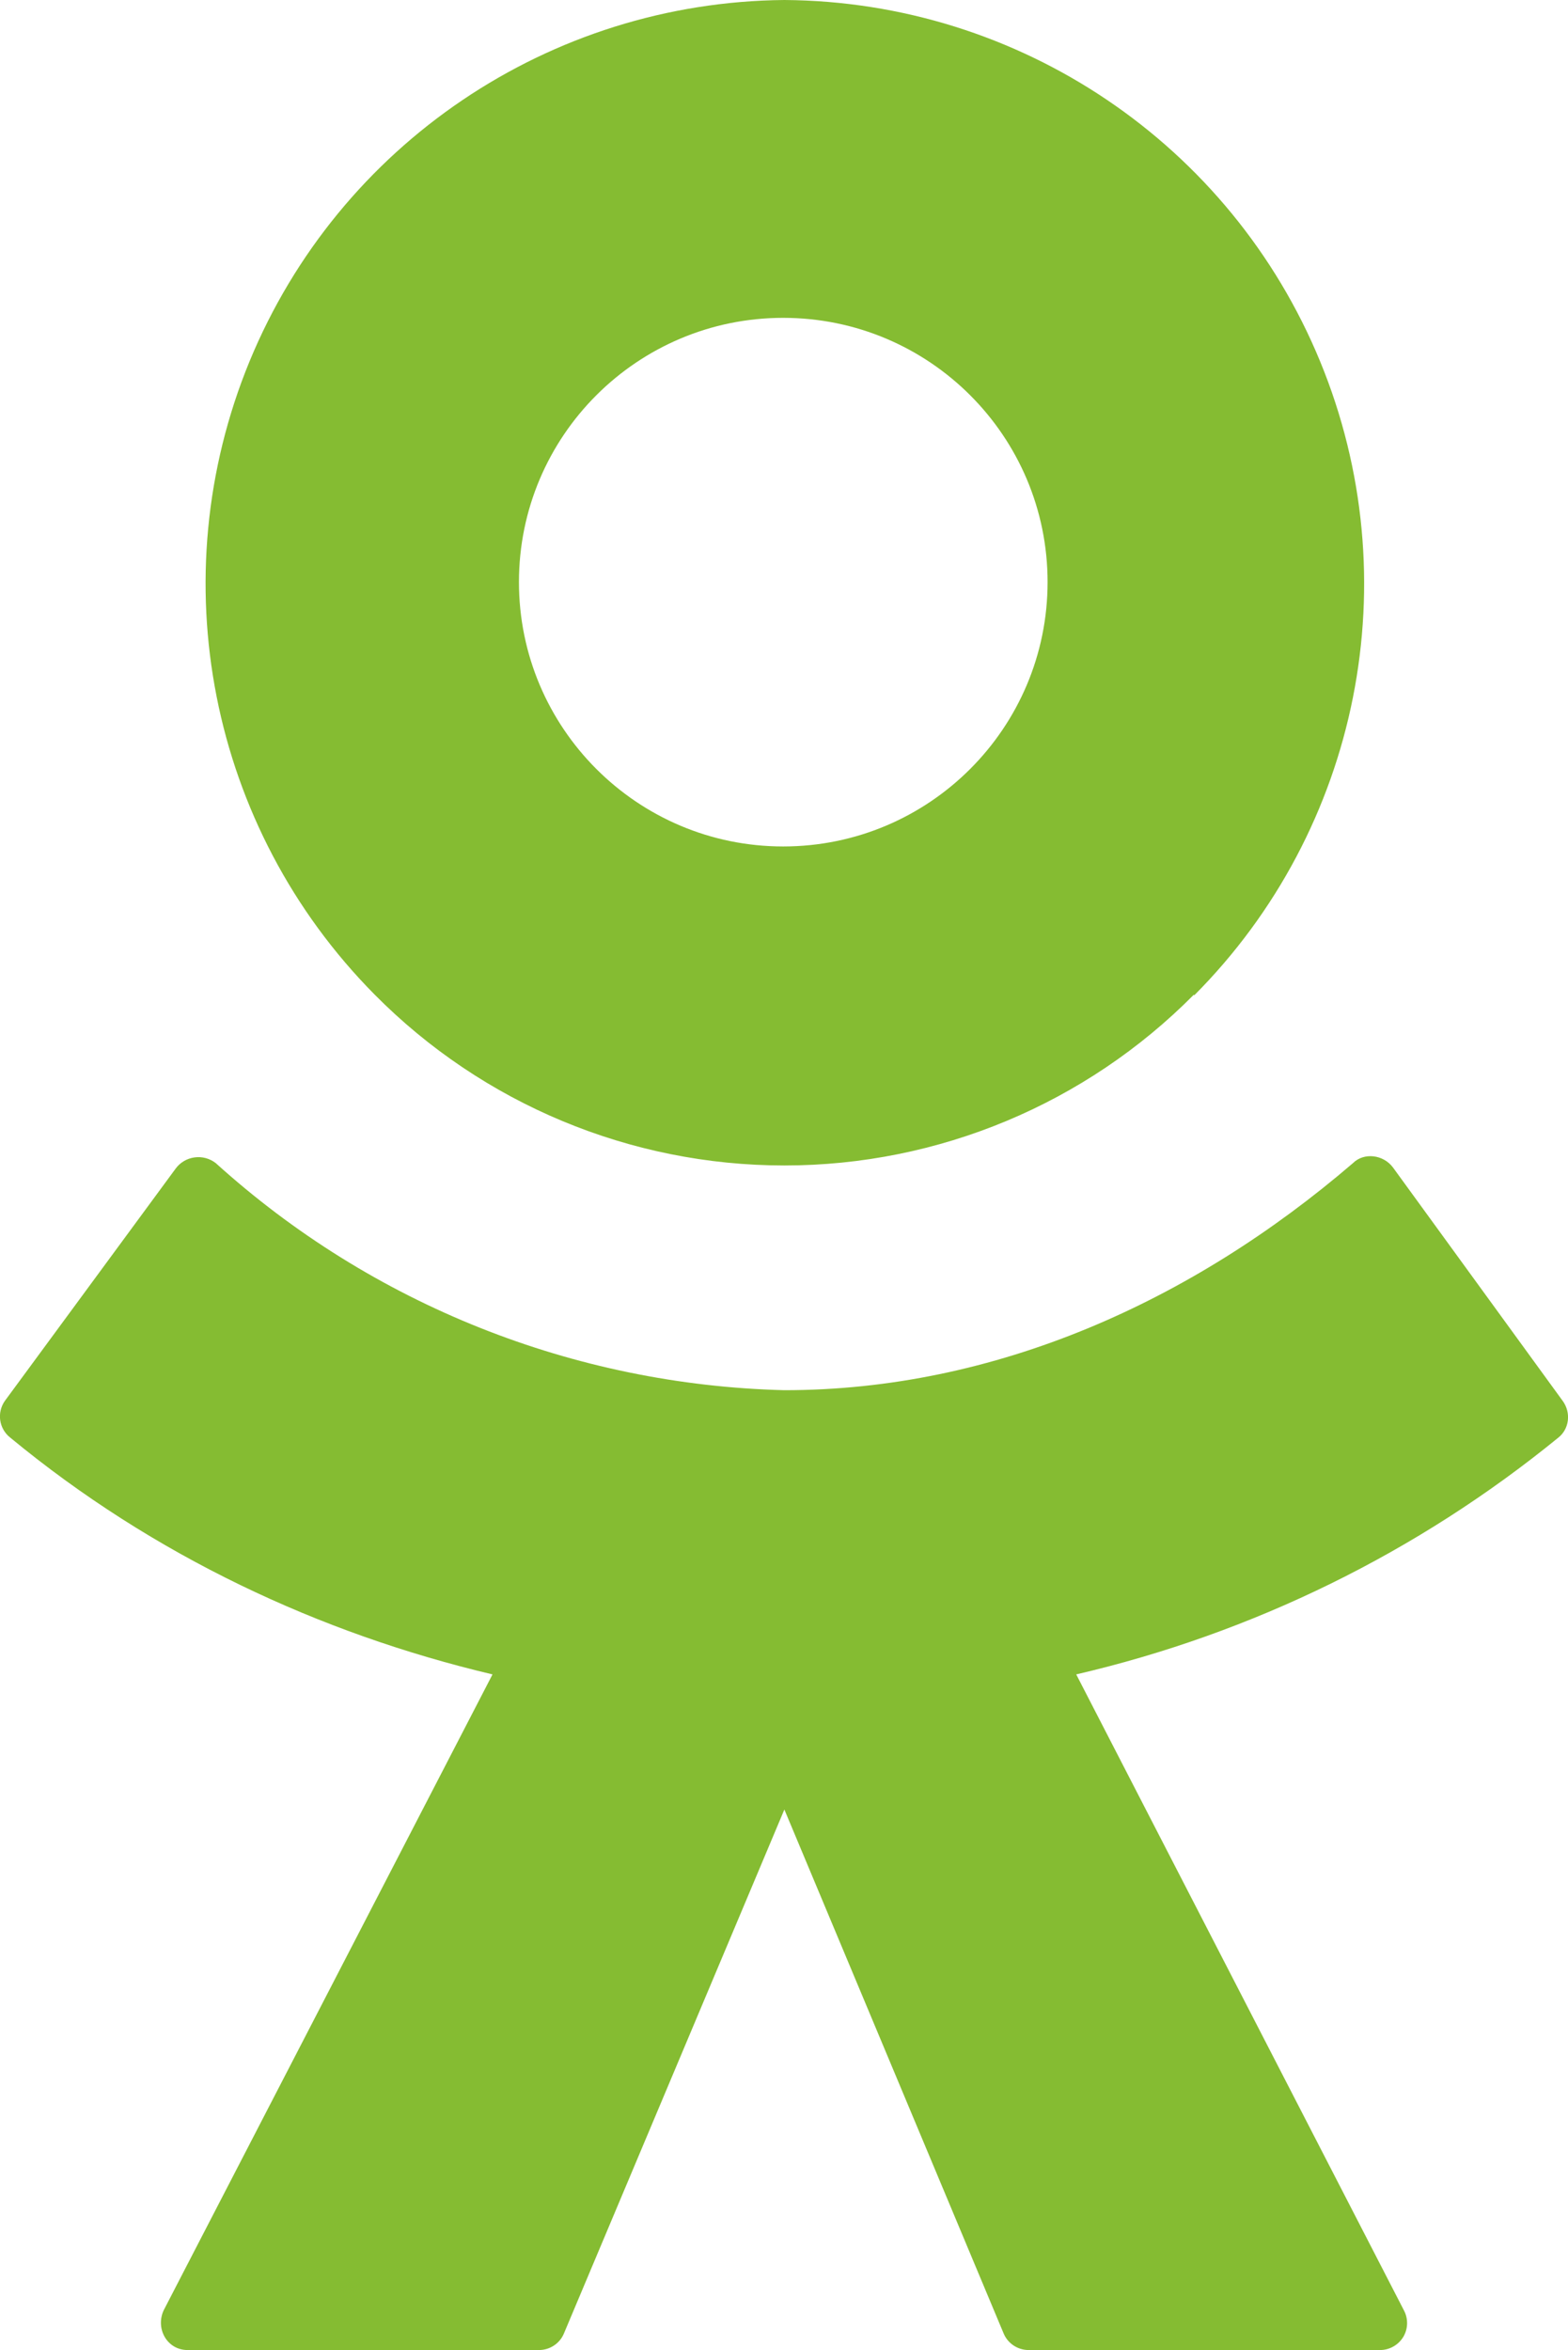 <?xml version="1.0" encoding="UTF-8"?>
<svg width="10.675px" height="16px" viewBox="0 0 10.675 16" version="1.1" xmlns="http://www.w3.org/2000/svg" xmlns:xlink="http://www.w3.org/1999/xlink">
    <title>ok_green</title>
    <g id="Page-1" stroke="none" stroke-width="1" fill="none" fill-rule="evenodd">
        <g id="2trend1366_10" transform="translate(-34, -610)" fill="#85BC32">
            <path d="M42.129,616.771 C41.392,617.516 40.388,617.935 39.34,617.935 C38.292,617.935 37.287,617.516 36.55,616.771 C35.426,615.636 35.091,613.938 35.699,612.46 C36.308,610.983 37.742,610.014 39.34,610 C40.941,610.011 42.379,610.981 42.988,612.462 C43.597,613.942 43.259,615.644 42.129,616.778 L42.129,616.771 Z M39.332,612.164 C38.339,612.164 37.533,612.969 37.533,613.963 C37.533,614.957 38.339,615.763 39.332,615.763 C40.326,615.763 41.132,614.957 41.132,613.963 C41.132,612.969 40.326,612.164 39.332,612.164 L39.332,612.164 Z M43.483,617.948 L44.639,619.538 C44.698,619.619 44.683,619.73 44.609,619.788 C43.652,620.569 42.53,621.12 41.327,621.4 L43.557,625.728 C43.588,625.785 43.587,625.854 43.554,625.91 C43.52,625.966 43.46,626 43.395,626 L41.003,626 C40.929,626 40.863,625.956 40.834,625.89 L39.34,622.32 L37.838,625.89 C37.809,625.957 37.742,626 37.669,626 L35.277,626 C35.137,626 35.056,625.853 35.115,625.728 L37.353,621.4 C36.175,621.121 35.042,620.591 34.07,619.788 C33.993,619.728 33.977,619.618 34.033,619.538 L35.196,617.956 C35.227,617.914 35.273,617.887 35.325,617.88 C35.376,617.873 35.428,617.887 35.469,617.919 C36.532,618.881 37.906,619.429 39.34,619.465 C40.775,619.465 42.114,618.861 43.211,617.919 C43.285,617.845 43.417,617.86 43.483,617.948 L43.483,617.948 Z" id="ok_green"></path>
        </g>
    </g>
</svg>